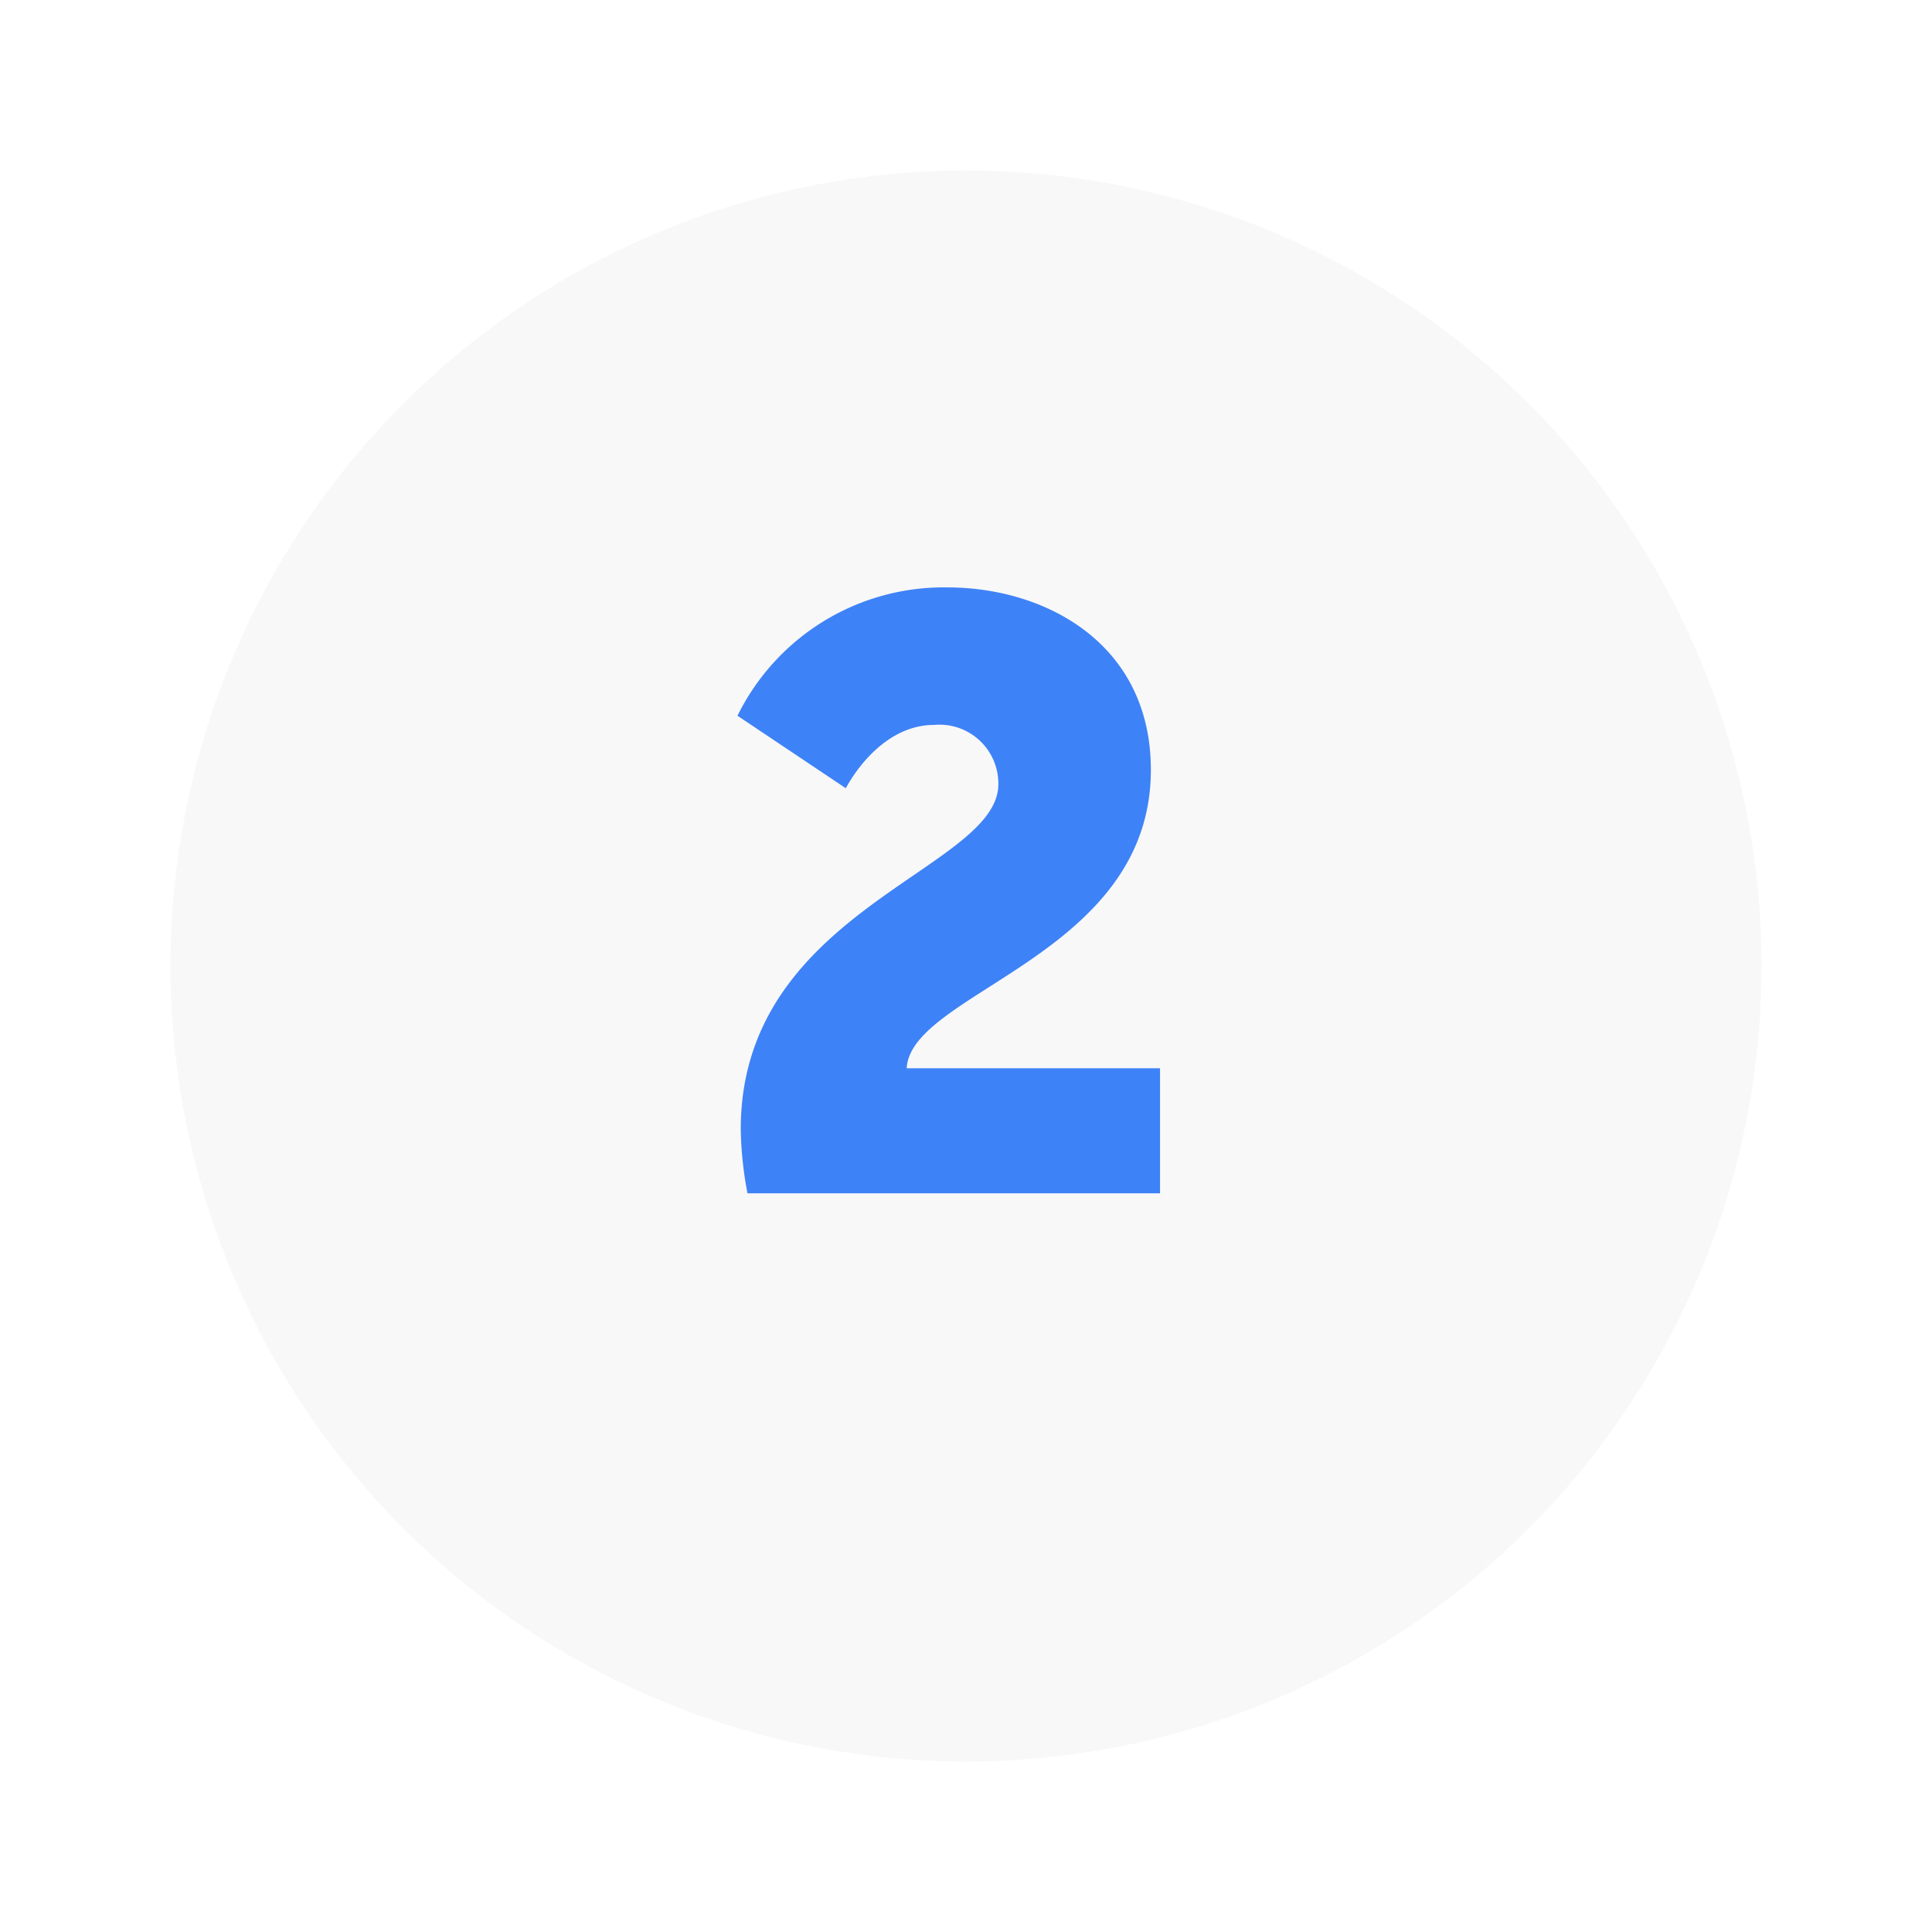 <svg xmlns="http://www.w3.org/2000/svg" xmlns:xlink="http://www.w3.org/1999/xlink" width="102" height="102" viewBox="0 0 102 102">
  <defs>
    <filter id="Ellipse_166" x="0" y="0" width="102" height="102" filterUnits="userSpaceOnUse">
      <feOffset dx="1" dy="3" input="SourceAlpha"/>
      <feGaussianBlur stdDeviation="3" result="blur"/>
      <feFlood flood-opacity="0.161"/>
      <feComposite operator="in" in2="blur"/>
      <feComposite in="SourceGraphic"/>
    </filter>
  </defs>
  <g id="Group_4145" data-name="Group 4145" transform="translate(-491 -1048)">
    <g transform="matrix(1, 0, 0, 1, 491, 1048)" filter="url(#Ellipse_166)">
      <circle id="Ellipse_166-2" data-name="Ellipse 166" cx="42" cy="42" r="42" transform="translate(8 6)" fill="#f8f8f8"/>
    </g>
    <g id="Group_4028" data-name="Group 4028" transform="translate(278 -107)">
      <path id="Path_14210" data-name="Path 14210" d="M2.464,0h21.78V-6.6H10.868c.22-4.048,12.892-5.94,12.892-15.752,0-6.688-5.588-9.636-10.736-9.636A12.133,12.133,0,0,0,1.936-25.212l5.72,3.828s1.672-3.344,4.664-3.344A3.108,3.108,0,0,1,15.708-21.6c0,4.532-13.6,6.6-13.6,18.216A19.277,19.277,0,0,0,2.464,0Z" transform="translate(250 1218)" fill="#3e82f7"/>
    </g>
  </g>
</svg>
